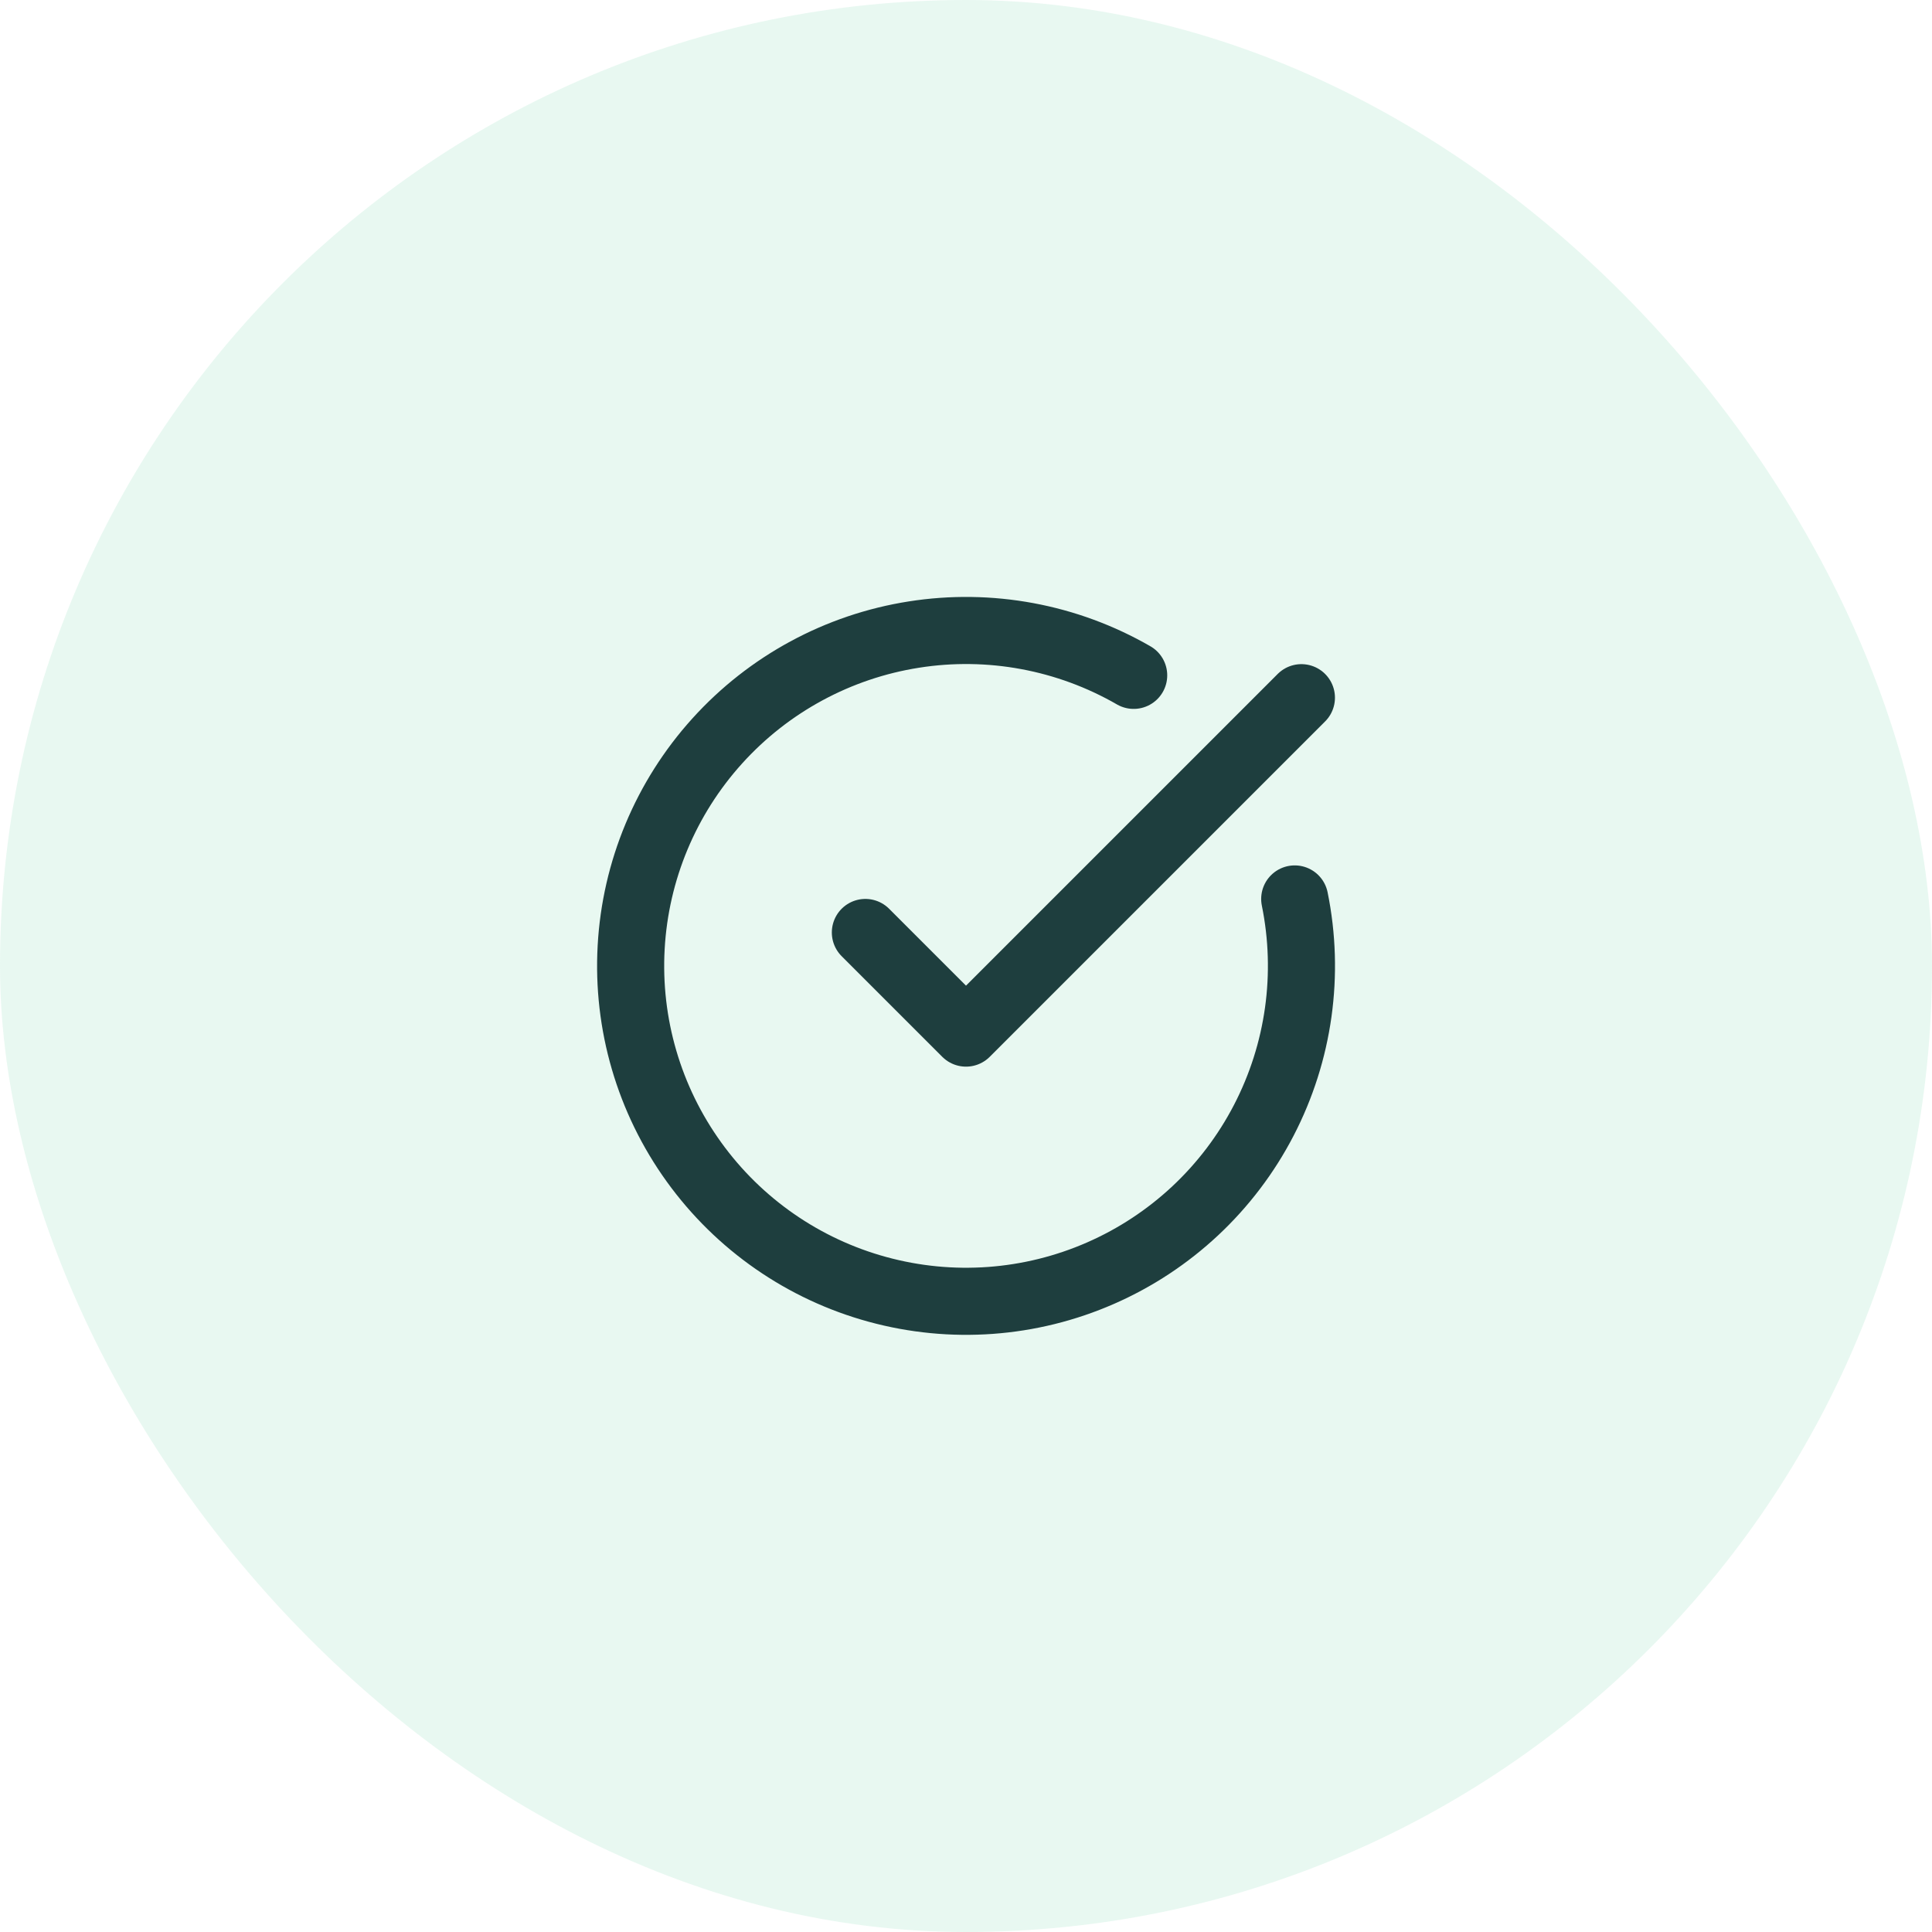 <svg width="48" height="48" viewBox="0 0 48 48" fill="none" xmlns="http://www.w3.org/2000/svg">
<rect width="48" height="48" rx="24" fill="#90DFBA" fill-opacity="0.2"></rect>
<path d="M32.167 22.334C32.547 24.201 32.276 26.143 31.398 27.835C30.521 29.527 29.089 30.867 27.343 31.631C25.597 32.396 23.642 32.538 21.803 32.035C19.964 31.533 18.354 30.415 17.24 28.868C16.125 27.321 15.575 25.44 15.681 23.536C15.786 21.633 16.541 19.824 17.819 18.41C19.097 16.995 20.822 16.062 22.704 15.766C24.587 15.469 26.515 15.827 28.166 16.779" stroke="#1E3E3E" stroke-width="1.667" stroke-linecap="round" stroke-linejoin="round"></path>
<path d="M21.5 23.167L24 25.667L32.333 17.334" stroke="#1E3E3E" stroke-width="1.667" stroke-linecap="round" stroke-linejoin="round"></path>
</svg>
